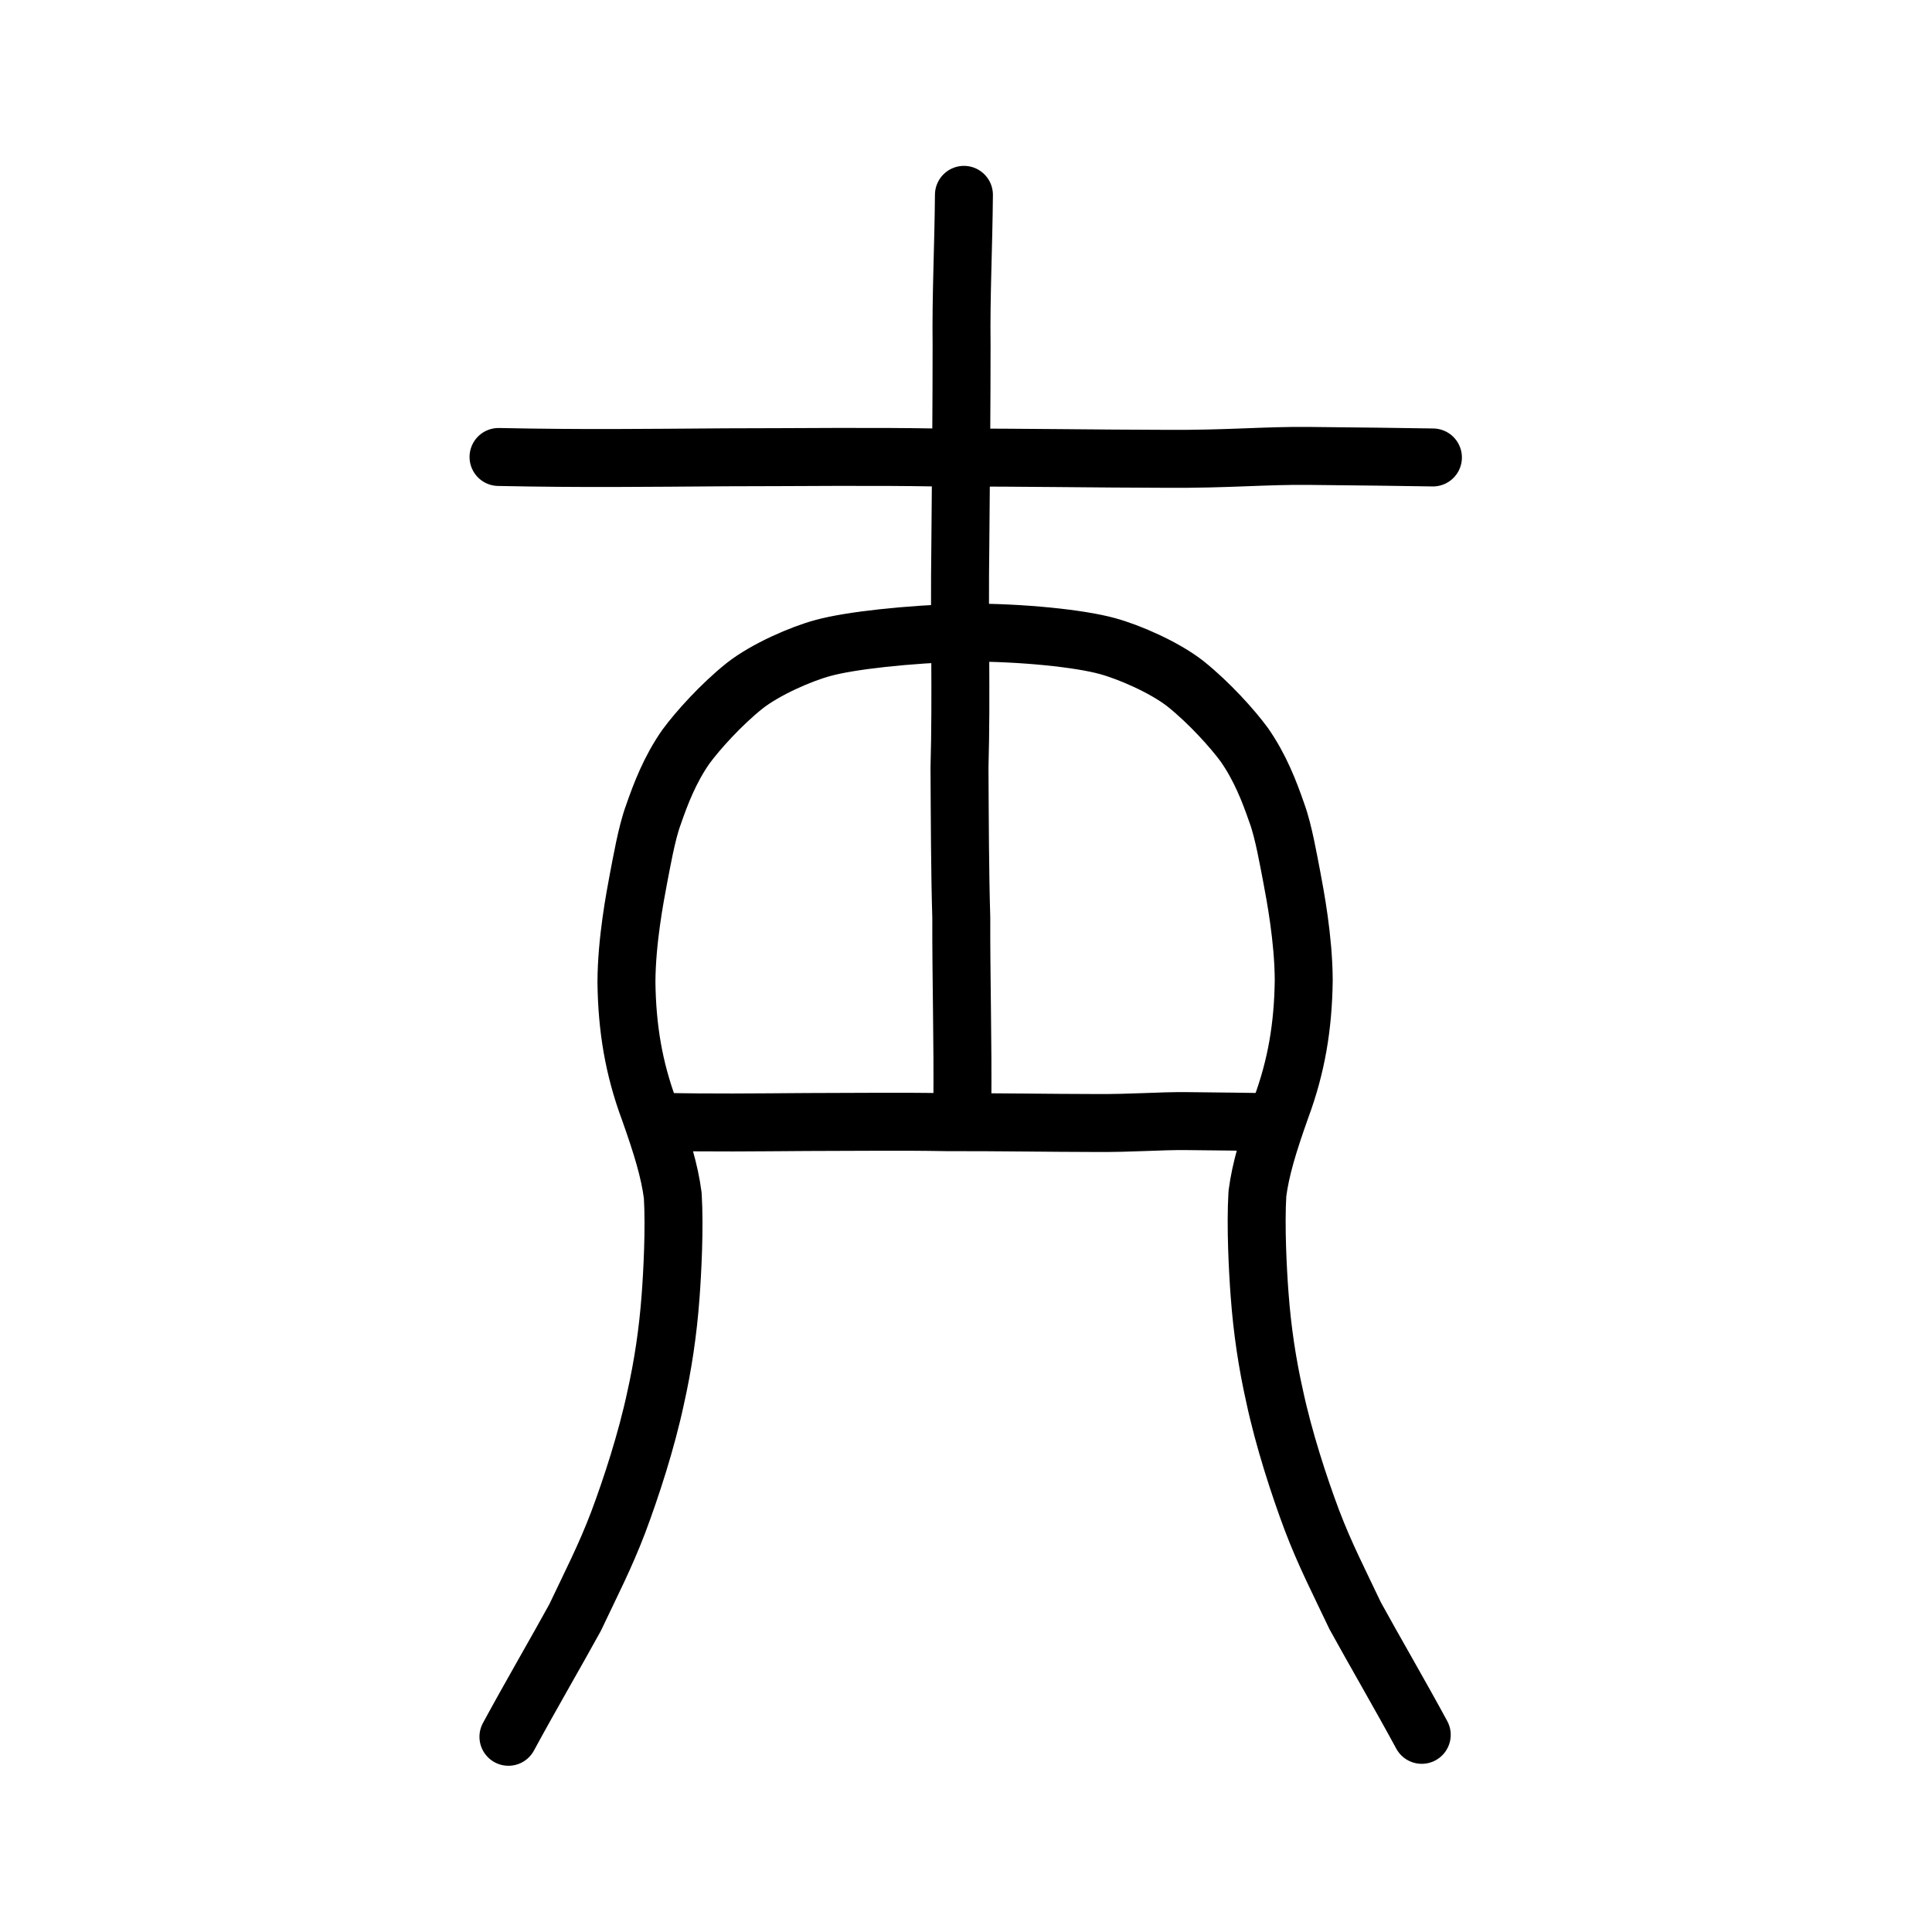 <?xml version="1.0" encoding="UTF-8" standalone="no"?>
<!-- Created with Inkscape (http://www.inkscape.org/) -->

<svg
   xmlns:dc="http://purl.org/dc/elements/1.1/"
   xmlns:cc="http://creativecommons.org/ns#"
   xmlns:rdf="http://www.w3.org/1999/02/22-rdf-syntax-ns#"
   xmlns:svg="http://www.w3.org/2000/svg"
   xmlns="http://www.w3.org/2000/svg"
   xmlns:sodipodi="http://sodipodi.sourceforge.net/DTD/sodipodi-0.dtd"
   xmlns:inkscape="http://www.inkscape.org/namespaces/inkscape"
   width="200px"
   height="200px"
   viewBox="0 0 200 200"
   version="1.1"
   id="SVGRoot"
   inkscape:version="0.92.3 (2405546, 2018-03-11)"
   sodipodi:docname="58ebold.svg">
  <sodipodi:namedview
     id="base"
     pagecolor="#ffffff"
     bordercolor="#666666"
     borderopacity="1.0"
     inkscape:pageopacity="0.0"
     inkscape:pageshadow="2"
     inkscape:zoom="2.348724"
     inkscape:cx="175.31925"
     inkscape:cy="100.87793"
     inkscape:document-units="px"
     inkscape:current-layer="layer1"
     showgrid="true"
     inkscape:window-width="1213"
     inkscape:window-height="924"
     inkscape:window-x="637"
     inkscape:window-y="72"
     inkscape:window-maximized="0"
     inkscape:snap-global="false"
     showguides="true">
    <inkscape:grid
       type="xygrid"
       id="grid4562" />
  </sodipodi:namedview>
  <defs
     id="defs4546" />
  <g
     id="layer1"
     inkscape:groupmode="layer"
     inkscape:label="レイヤー 1">
    <path
       style="opacity:1;vector-effect:none;fill:none;fill-opacity:1;stroke:#000000;stroke-width:6;stroke-linecap:round;stroke-linejoin:round;stroke-miterlimit:4;stroke-dasharray:none;stroke-dashoffset:0;stroke-opacity:1"
       d="m 52.633,179.792 c 2.186,-4.042 5.013,-8.899 6.896,-12.335 1.709,-3.608 3.106,-6.294 4.463,-9.855 1.341,-3.57 2.923,-8.417 3.875,-12.874 0.756,-3.368 1.274,-6.804 1.548,-10.477 0.192,-2.53 0.431,-7.099 0.23,-10.475 -0.325,-2.542 -1.137,-5.207 -2.446,-8.887 -1.589,-4.288 -2.291,-8.432 -2.35,-13.227 0.019,-4.306 0.895,-8.846 1.24,-10.684 0.299,-1.521 0.847,-4.734 1.534,-6.584 0.774,-2.242 1.733,-4.738 3.381,-7.099 1.203,-1.637 3.618,-4.338 6.098,-6.318 2.182,-1.706 5.86,-3.3 8.104,-3.901 2.8,-0.77 8.727,-1.418 14.699,-1.594 5.972,-0.026 11.899,0.623 14.699,1.392 2.244,0.601 5.923,2.195 8.104,3.901 2.48,1.98 4.896,4.68 6.098,6.318 1.648,2.361 2.607,4.856 3.381,7.099 0.688,1.851 1.235,5.064 1.534,6.584 0.345,1.838 1.22,6.378 1.24,10.684 -0.059,4.795 -0.761,8.938 -2.35,13.227 -1.309,3.68 -2.121,6.344 -2.446,8.887 -0.201,3.376 0.038,7.945 0.23,10.475 0.273,3.673 0.791,7.109 1.548,10.477 0.952,4.457 2.534,9.304 3.875,12.874 1.357,3.561 2.754,6.248 4.463,9.855 1.883,3.436 4.71,8.293 6.896,12.335"
       id="path835"
       inkscape:connector-curvature="0"
       sodipodi:nodetypes="ccccccccccccccccccccccccccc" />
    <path
       style="opacity:1;vector-effect:none;fill:none;fill-opacity:1;stroke:#000000;stroke-width:6;stroke-linecap:round;stroke-linejoin:round;stroke-miterlimit:4;stroke-dasharray:none;stroke-dashoffset:0;stroke-opacity:1"
       d="m 148.336,47.356 c -3.325,-0.053 -7.099,-0.106 -12.811,-0.159 -4.606,-0.051 -8.496,0.35 -14.886,0.299 -7.242,-0.011 -14.226,-0.144 -23.383,-0.133 -7.459,-0.132 -14.175,-0.027 -22.084,-0.023 -8.687,0.059 -14.74,0.147 -23.565,-0.033"
       id="path2034"
       inkscape:connector-curvature="0"
       sodipodi:nodetypes="cccccc" />
    <path
       style="fill:none;stroke:#000000;stroke-width:6;stroke-linecap:round;stroke-linejoin:round;stroke-miterlimit:4;stroke-dasharray:none;stroke-opacity:1"
       d="m 99.786,20.171 c -0.05,5.538 -0.306,10.352 -0.243,15.525 -5e-4,5.842 -0.053,13.266 -0.131,20.848 -0.113,8.122 0.127,15.323 -0.085,22.916 0.031,5.373 0.043,10.88 0.185,15.516 -0.019,6.415 0.174,12.638 0.11,19.634"
       id="path4568"
       inkscape:connector-curvature="0"
       sodipodi:nodetypes="cccccc" />
    <path
       style="opacity:1;vector-effect:none;fill:none;fill-opacity:1;stroke:#000000;stroke-width:6;stroke-linecap:round;stroke-linejoin:round;stroke-miterlimit:4;stroke-dasharray:none;stroke-dashoffset:0;stroke-opacity:1"
       d="m 131.281,116.162 c -2.17,-0.035 -4.632,-0.069 -8.358,-0.104 -3.005,-0.033 -5.543,0.228 -9.712,0.195 -4.725,-0.007 -9.282,-0.094 -15.256,-0.087 -4.866,-0.086 -9.248,-0.018 -14.408,-0.015 -5.668,0.038 -9.617,0.096 -15.375,-0.022"
       id="path2034-4"
       inkscape:connector-curvature="0"
       sodipodi:nodetypes="cccccc" />
  </g>
</svg>
